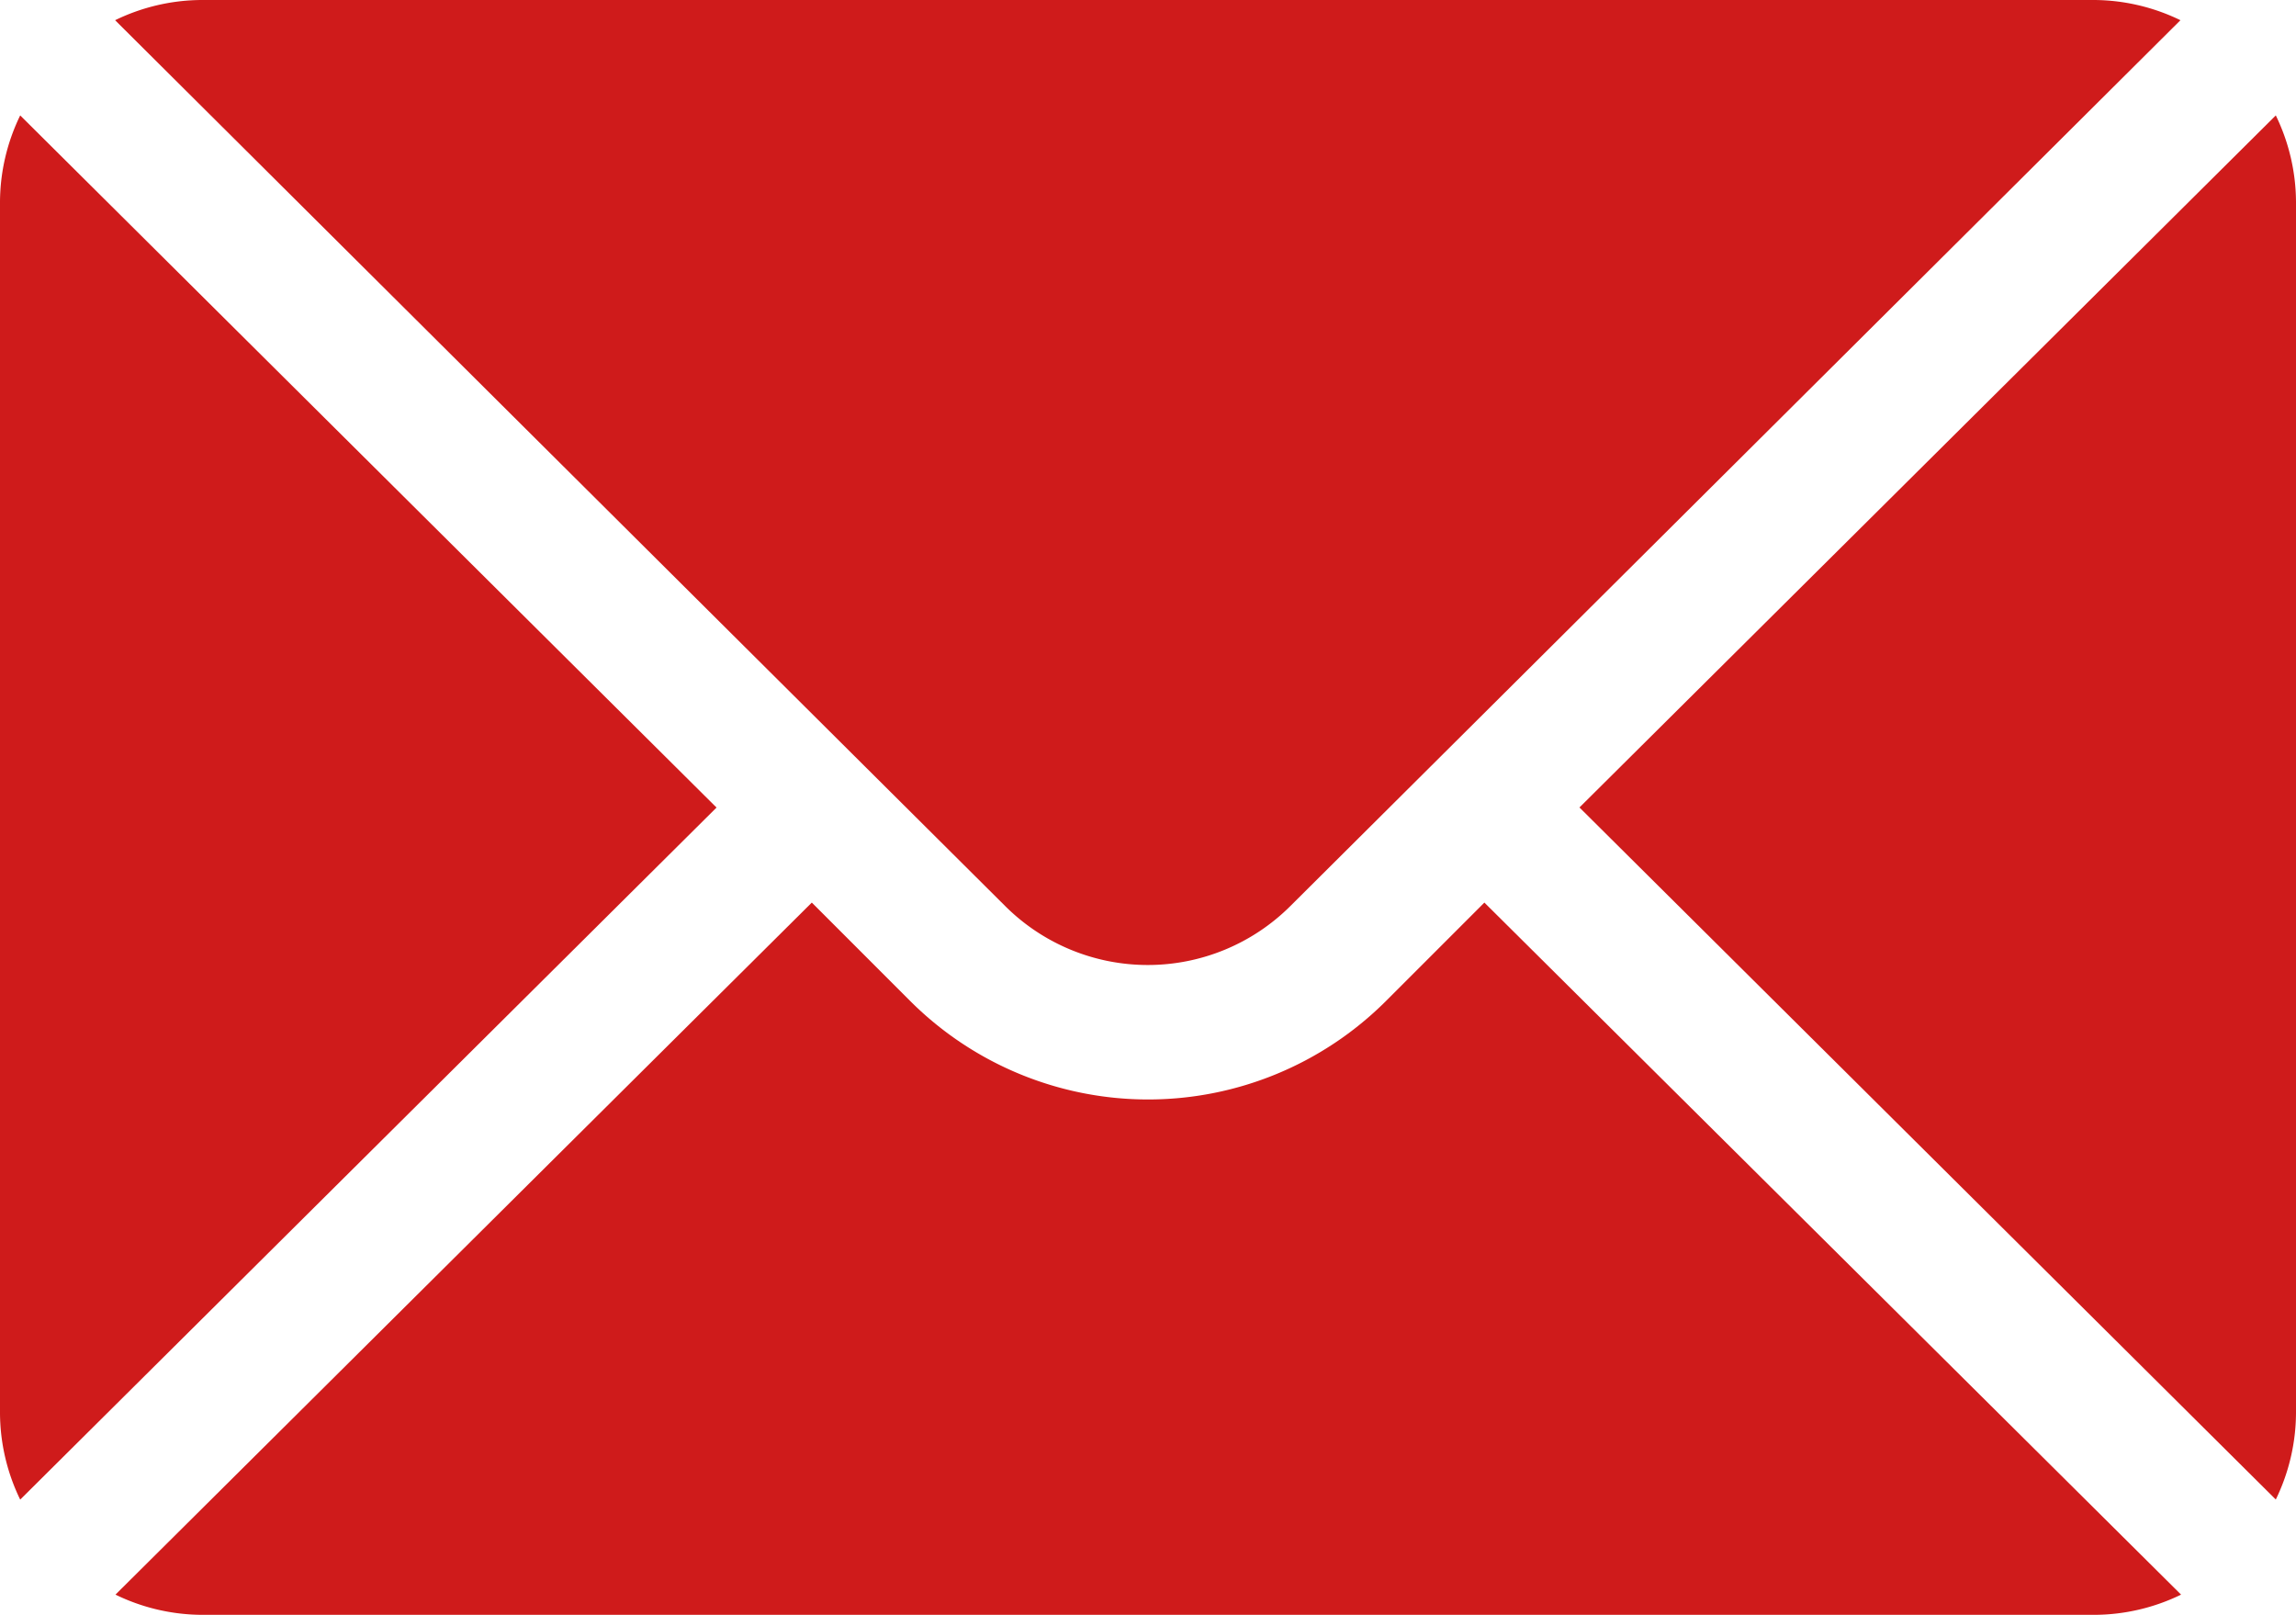<svg xmlns="http://www.w3.org/2000/svg" width="25.112" height="17.657" viewBox="0 0 25.112 17.657">
  <g id="mail_2_" data-name="mail (2)" transform="translate(0 -76)">
    <g id="Group_17590" data-name="Group 17590" transform="translate(17.275 77.262)">
      <g id="Group_17589" data-name="Group 17589">
        <path id="Path_24125" data-name="Path 24125" d="M359.827,101.721l-7.616,7.567,7.616,7.567a2.182,2.182,0,0,0,.221-.946V102.667A2.182,2.182,0,0,0,359.827,101.721Z" transform="translate(-352.211 -101.721)" fill="#cf1b1b"/>
      </g>
    </g>
    <g id="Group_17592" data-name="Group 17592" transform="translate(1.262 76)">
      <g id="Group_17591" data-name="Group 17591">
        <path id="Path_24126" data-name="Path 24126" d="M47.364,76h-20.7a2.181,2.181,0,0,0-.946.221l9.734,9.685a2.209,2.209,0,0,0,3.121,0l9.734-9.685A2.181,2.181,0,0,0,47.364,76Z" transform="translate(-25.721 -76)" fill="#cf1b1b"/>
      </g>
    </g>
    <g id="Group_17594" data-name="Group 17594" transform="translate(0 77.262)">
      <g id="Group_17593" data-name="Group 17593">
        <path id="Path_24127" data-name="Path 24127" d="M.221,101.721a2.181,2.181,0,0,0-.221.946v13.243a2.181,2.181,0,0,0,.221.946l7.616-7.567Z" transform="translate(0 -101.721)" fill="#cf1b1b"/>
      </g>
    </g>
    <g id="Group_17596" data-name="Group 17596" transform="translate(1.262 85.869)">
      <g id="Group_17595" data-name="Group 17595">
        <path id="Path_24128" data-name="Path 24128" d="M40.694,277.211l-1.078,1.078a3.682,3.682,0,0,1-5.2,0l-1.078-1.078-7.616,7.567a2.181,2.181,0,0,0,.946.221h20.7a2.181,2.181,0,0,0,.946-.221Z" transform="translate(-25.721 -277.211)" fill="#cf1b1b"/>
      </g>
    </g>
  </g>
</svg>
